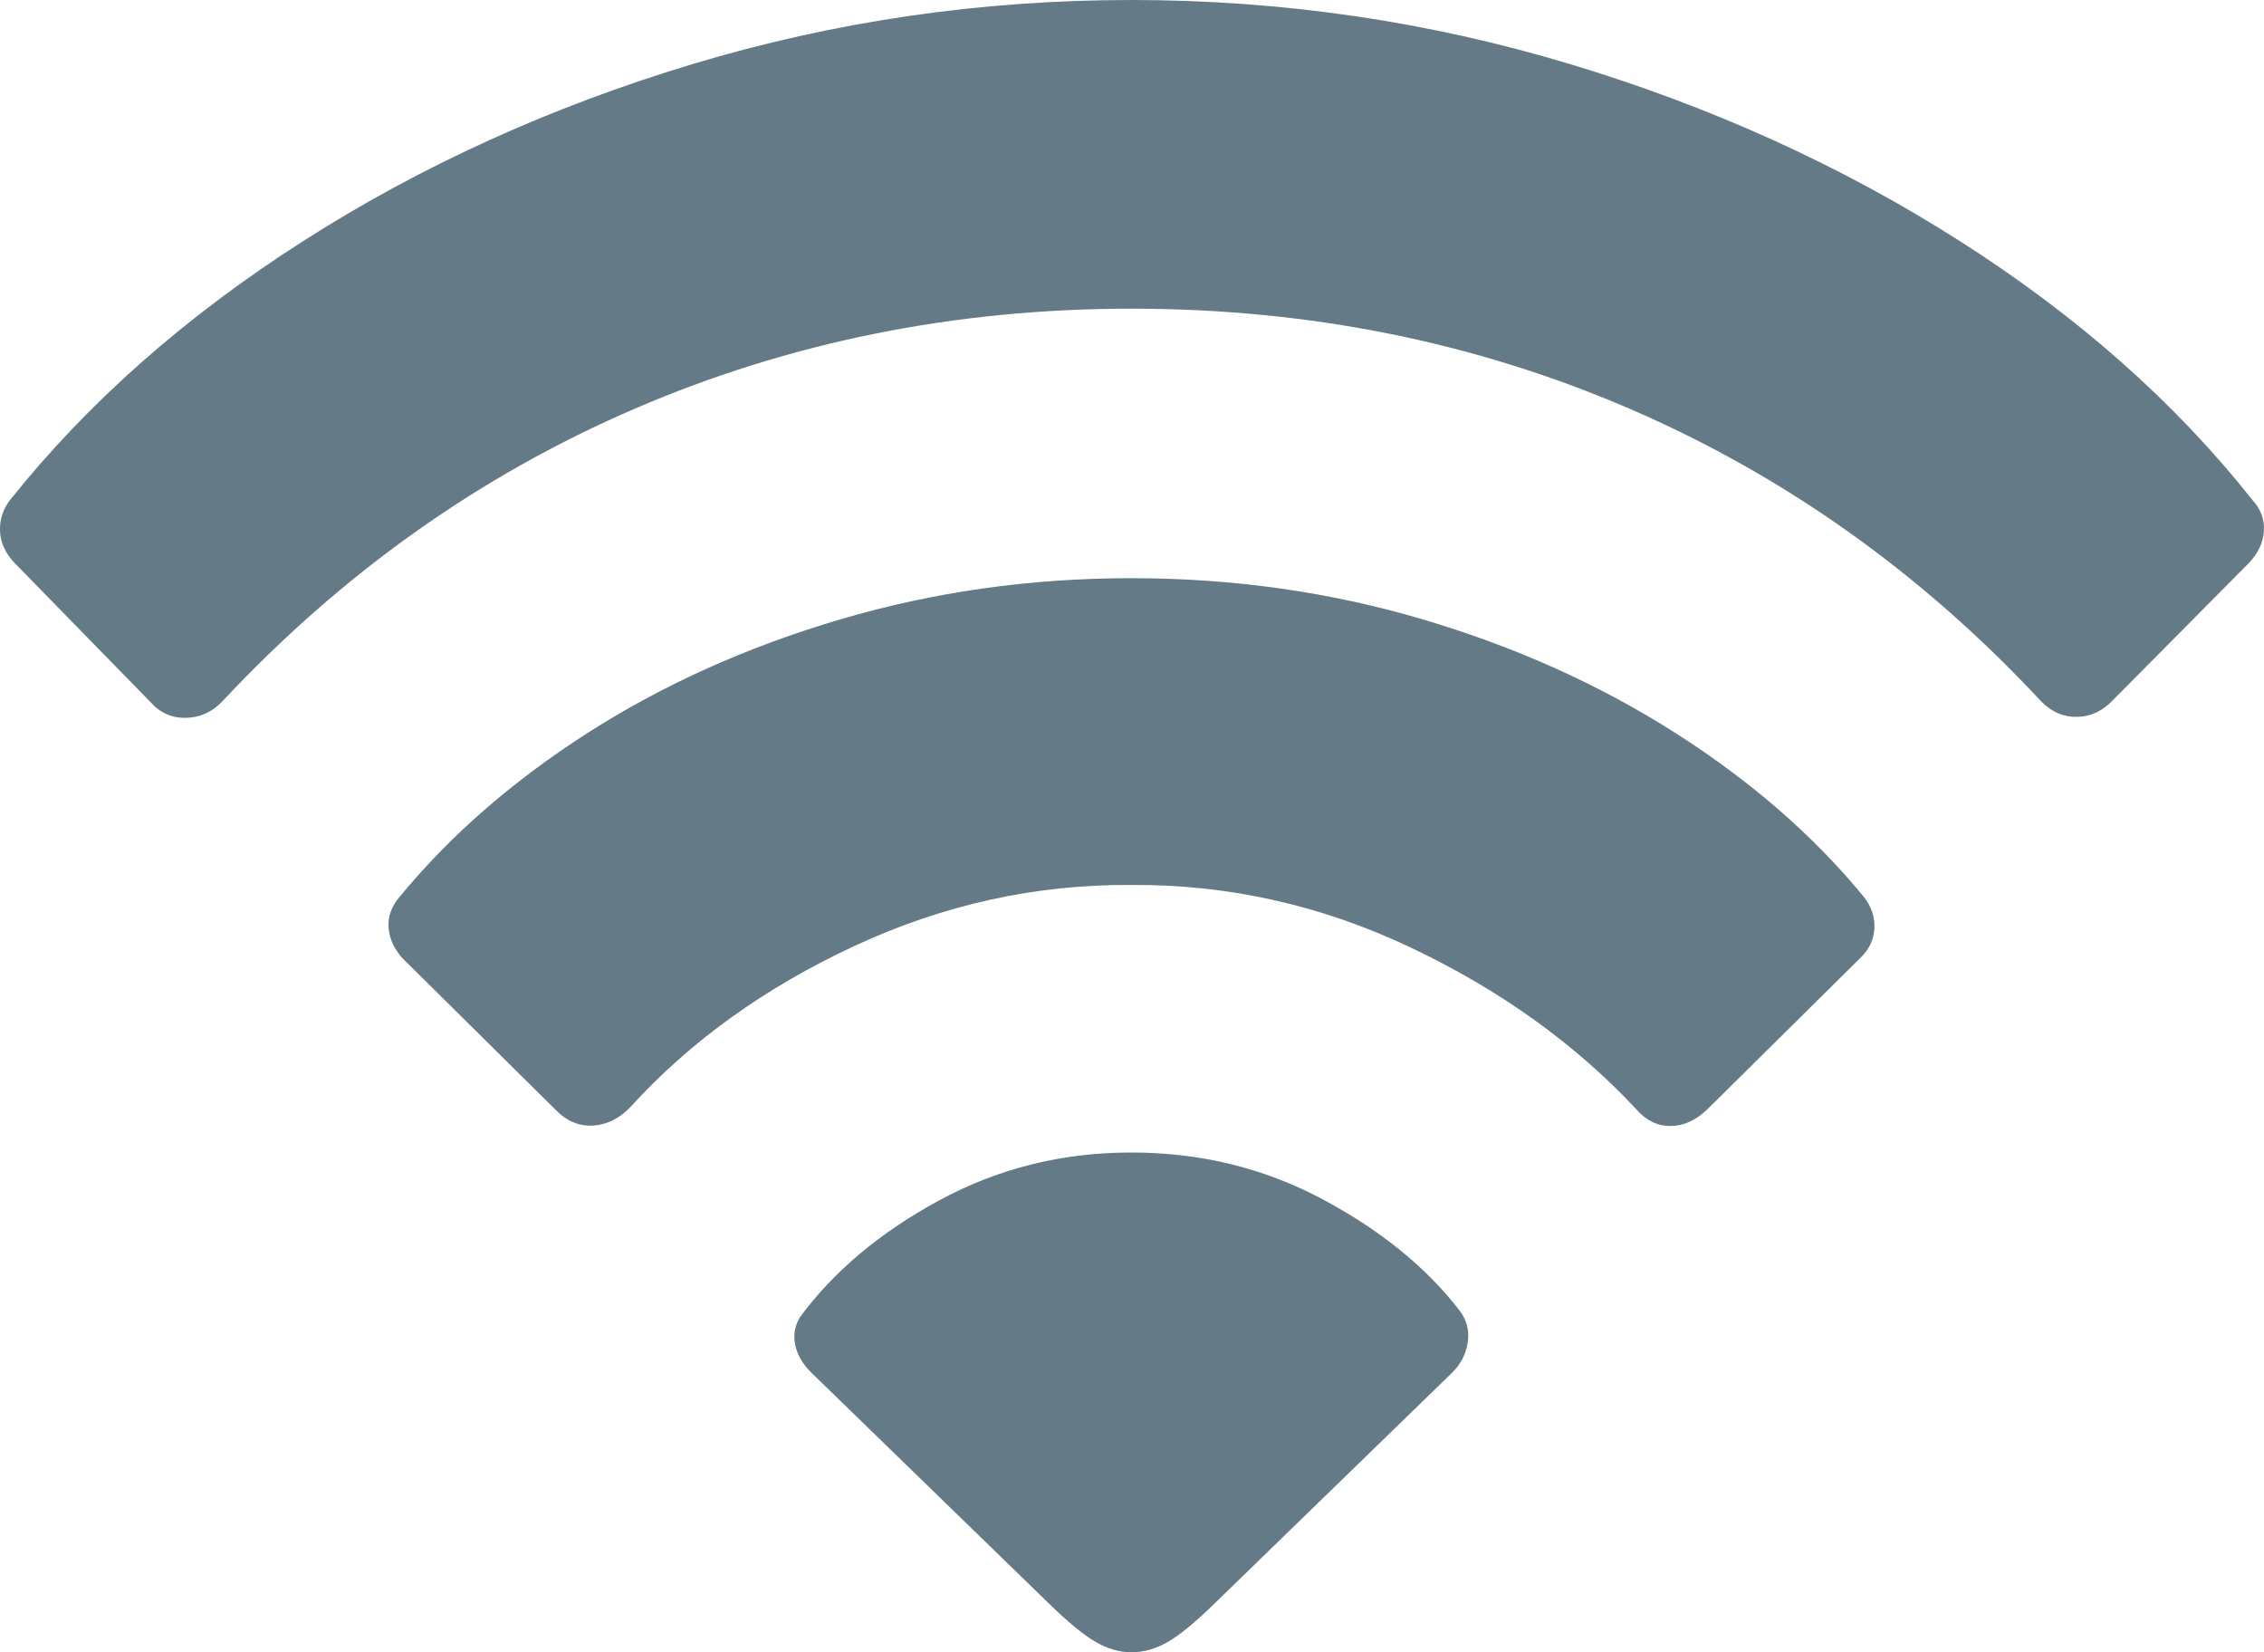 <svg width="37" height="27" viewBox="0 0 37 27" xmlns="http://www.w3.org/2000/svg"><g fill="#647A87"><rect opacity="0" width="37" height="27"/><path d="M18.488,27 C18.689,27 18.887,26.944 19.083,26.832 C19.279,26.72 19.536,26.509 19.853,26.199 L23.743,22.42 C23.88,22.281 23.962,22.116 23.989,21.923 C24.015,21.731 23.965,21.555 23.838,21.395 C23.288,20.69 22.539,20.087 21.592,19.585 C20.644,19.084 19.61,18.833 18.488,18.833 C17.355,18.833 16.308,19.094 15.344,19.618 C14.381,20.141 13.625,20.776 13.074,21.523 C12.99,21.662 12.963,21.811 12.995,21.972 C13.027,22.132 13.111,22.281 13.249,22.42 L17.138,26.199 C17.456,26.509 17.713,26.72 17.908,26.832 C18.104,26.944 18.297,27 18.488,27 Z M9.089,18.144 C9.269,18.326 9.473,18.408 9.701,18.392 C9.928,18.376 10.132,18.272 10.312,18.08 C11.286,17.012 12.5,16.14 13.955,15.462 C15.411,14.784 16.921,14.45 18.488,14.461 C20.075,14.45 21.599,14.792 23.06,15.486 C24.521,16.18 25.748,17.061 26.743,18.128 C26.902,18.31 27.087,18.4 27.299,18.4 C27.51,18.4 27.712,18.31 27.902,18.128 L30.395,15.662 C30.543,15.523 30.622,15.36 30.633,15.174 C30.643,14.987 30.585,14.813 30.458,14.653 C29.633,13.649 28.603,12.755 27.37,11.971 C26.137,11.186 24.764,10.569 23.251,10.121 C21.737,9.673 20.15,9.448 18.488,9.448 C16.837,9.448 15.252,9.673 13.733,10.121 C12.214,10.569 10.841,11.186 9.613,11.971 C8.386,12.755 7.359,13.649 6.533,14.653 C6.396,14.813 6.335,14.984 6.351,15.165 C6.367,15.347 6.444,15.512 6.581,15.662 L9.089,18.144 Z M2.453,11.466 C2.612,11.648 2.808,11.736 3.041,11.73 C3.274,11.725 3.475,11.632 3.644,11.45 C5.602,9.358 7.846,7.767 10.375,6.678 C12.905,5.589 15.609,5.044 18.488,5.044 C21.398,5.044 24.118,5.592 26.648,6.686 C29.177,7.78 31.416,9.374 33.363,11.466 C33.533,11.637 33.728,11.72 33.951,11.714 C34.173,11.709 34.369,11.616 34.538,11.434 L36.761,9.192 C36.909,9.032 36.988,8.859 36.999,8.672 C37.009,8.485 36.946,8.317 36.808,8.167 C35.549,6.577 33.956,5.167 32.03,3.94 C30.104,2.712 27.981,1.748 25.664,1.049 C23.346,0.35 20.954,0 18.488,0 C16.022,0 13.63,0.35 11.312,1.049 C8.994,1.748 6.875,2.712 4.954,3.94 C3.033,5.167 1.437,6.577 0.167,8.167 C0.051,8.317 -0.005,8.485 0,8.672 C0.006,8.859 0.083,9.032 0.231,9.192 L2.453,11.466 Z"/></g></svg>